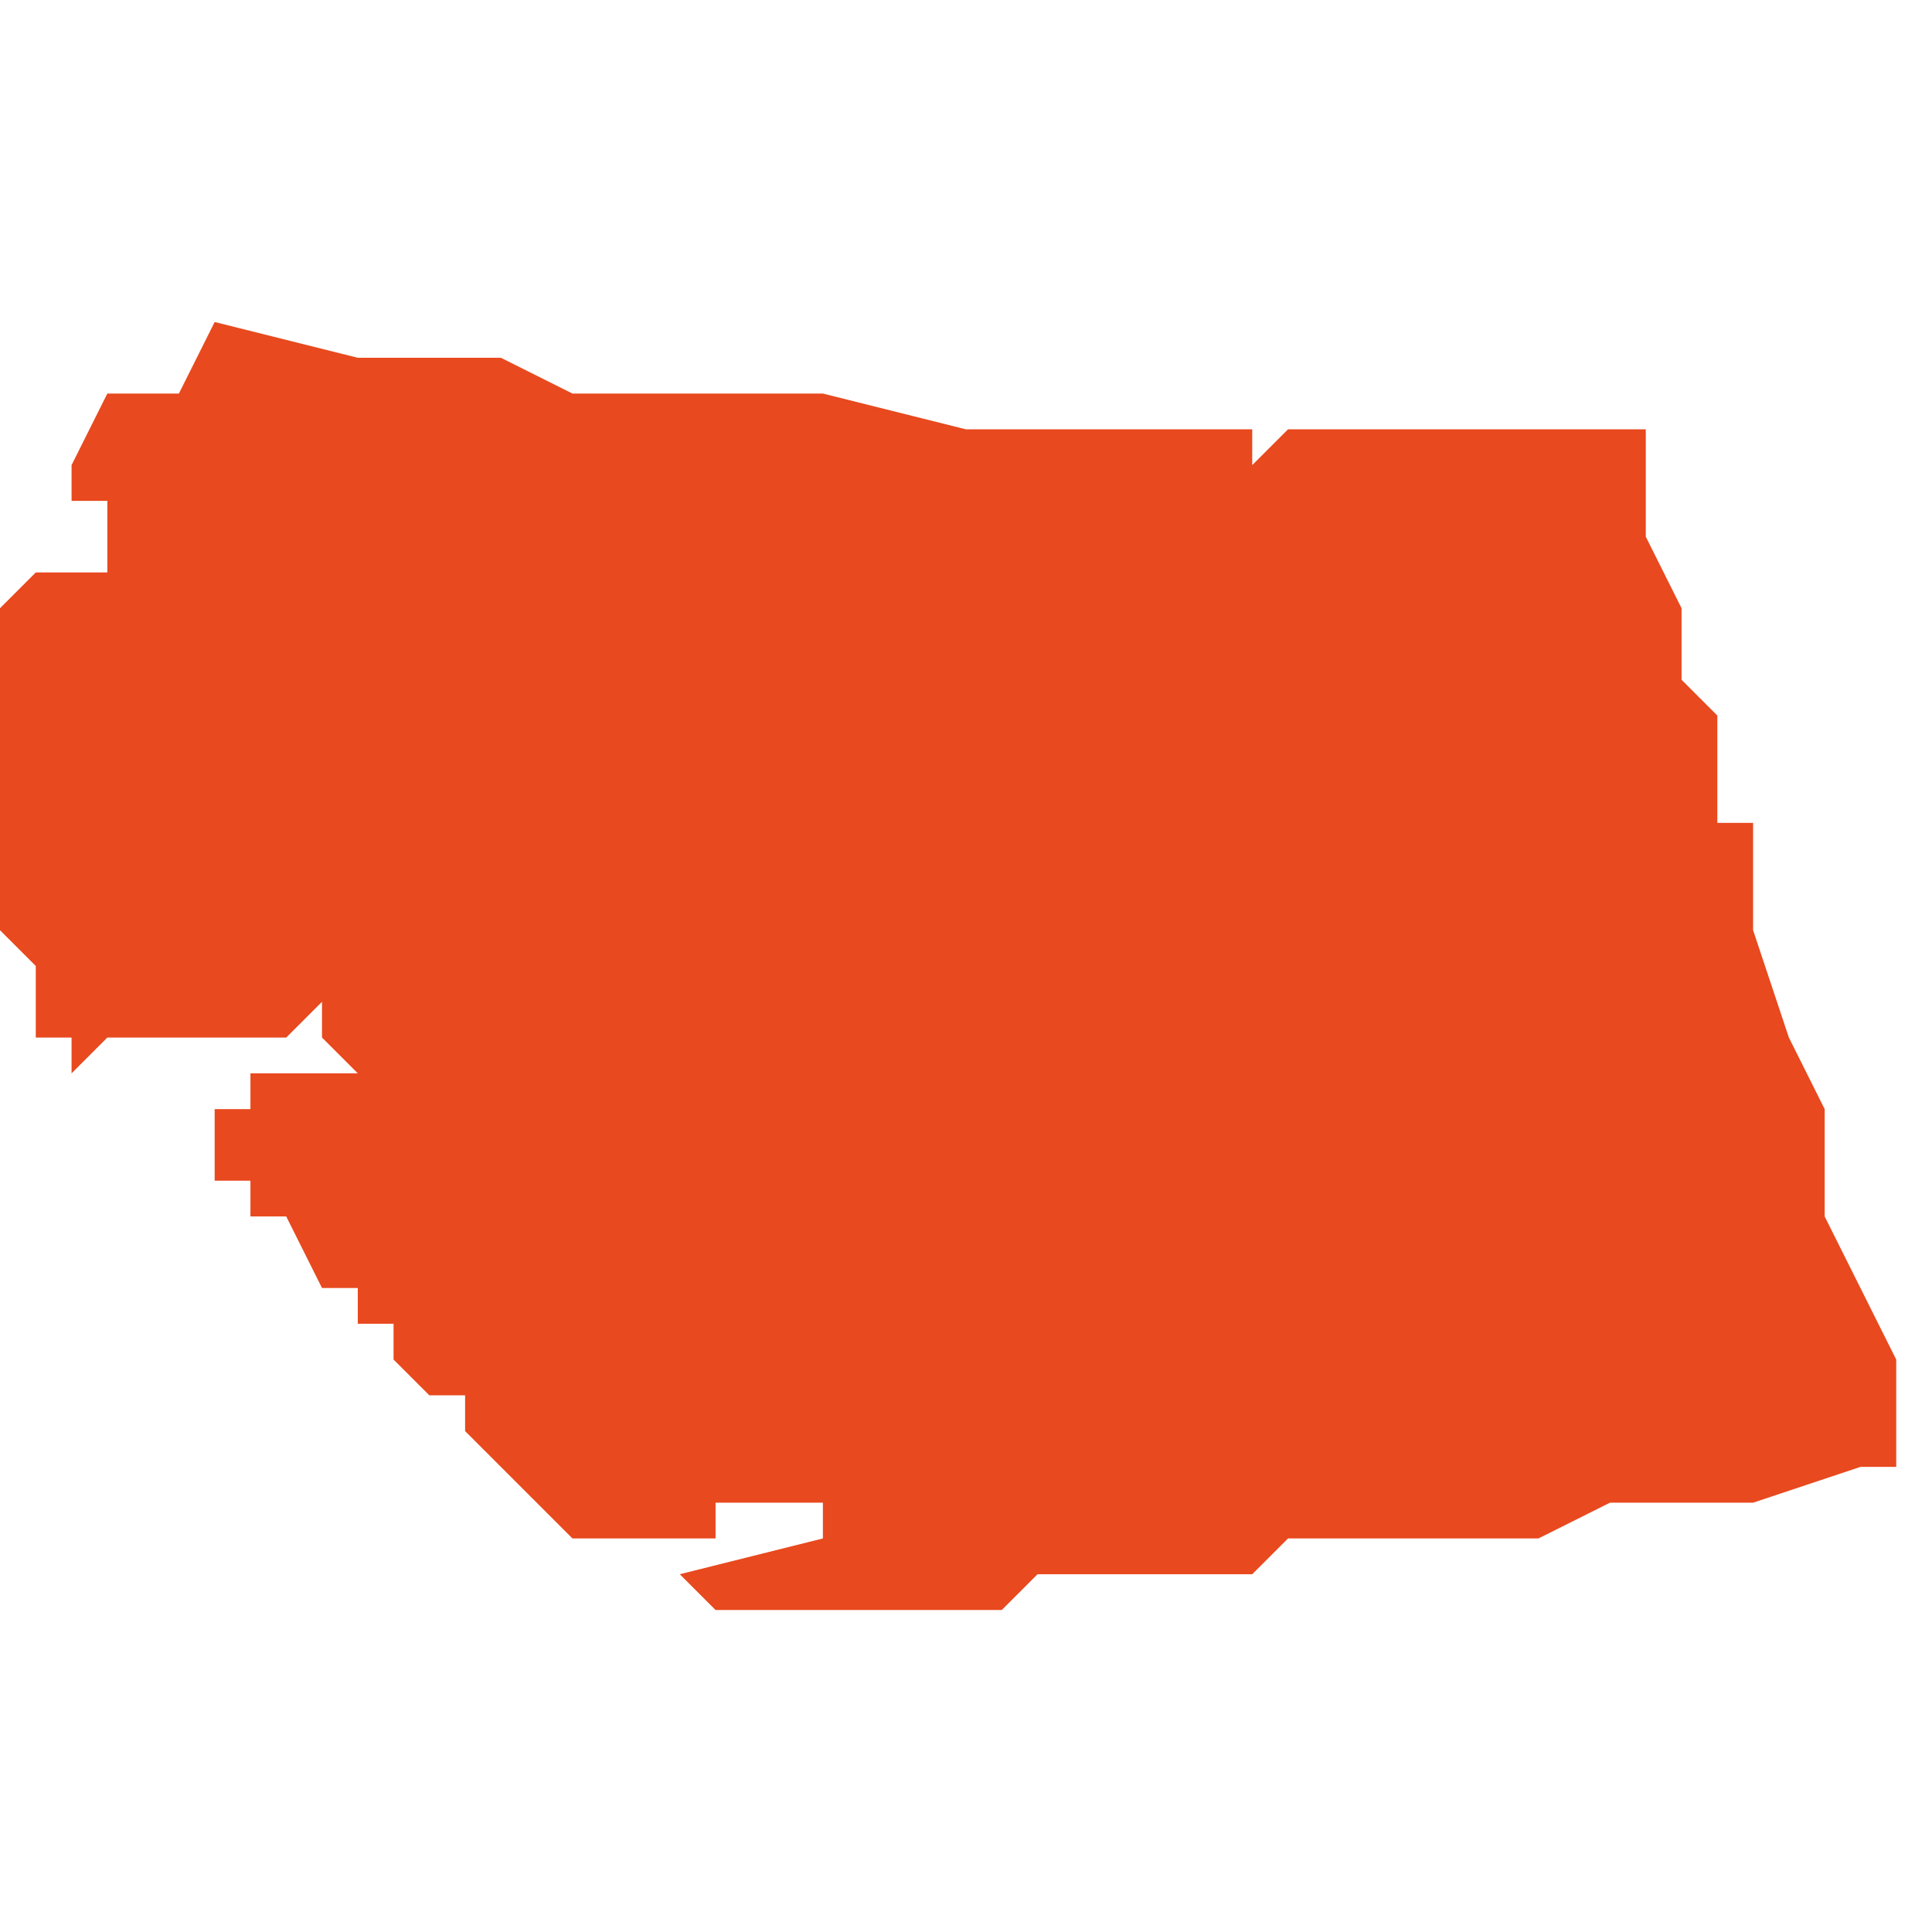 <svg xmlns="http://www.w3.org/2000/svg" xmlns:xlink="http://www.w3.org/1999/xlink" height="300" width="300" viewBox="5.705 -51.626 0.054 0.036"><path d="M 5.71 -51.624 L 5.708 -51.624 5.708 -51.624 5.707 -51.622 5.707 -51.621 5.708 -51.621 5.708 -51.621 5.708 -51.62 5.708 -51.62 5.708 -51.619 5.707 -51.619 5.706 -51.619 5.705 -51.618 5.705 -51.617 5.705 -51.616 5.705 -51.616 5.705 -51.615 5.705 -51.614 5.705 -51.614 5.705 -51.613 5.705 -51.613 5.705 -51.611 5.705 -51.61 5.705 -51.61 5.705 -51.61 5.705 -51.609 5.705 -51.609 5.705 -51.609 5.706 -51.608 5.706 -51.608 5.706 -51.607 5.706 -51.607 5.706 -51.606 5.706 -51.606 5.706 -51.606 5.706 -51.606 5.707 -51.606 5.707 -51.605 5.707 -51.605 5.707 -51.605 5.707 -51.605 5.707 -51.605 5.707 -51.605 5.707 -51.605 5.708 -51.606 5.708 -51.606 5.709 -51.606 5.709 -51.606 5.71 -51.606 5.71 -51.606 5.71 -51.606 5.711 -51.606 5.712 -51.606 5.713 -51.606 5.713 -51.606 5.714 -51.607 5.714 -51.607 5.714 -51.606 5.714 -51.606 5.715 -51.605 5.714 -51.605 5.713 -51.605 5.712 -51.605 5.712 -51.605 5.712 -51.604 5.712 -51.604 5.712 -51.604 5.711 -51.604 5.711 -51.604 5.711 -51.603 5.711 -51.602 5.711 -51.602 5.711 -51.602 5.711 -51.602 5.711 -51.602 5.712 -51.602 5.712 -51.601 5.712 -51.601 5.713 -51.601 5.713 -51.601 5.714 -51.599 5.715 -51.599 5.715 -51.598 5.716 -51.598 5.716 -51.597 5.717 -51.596 5.717 -51.596 5.717 -51.596 5.718 -51.596 5.718 -51.595 5.718 -51.595 5.718 -51.595 5.718 -51.595 5.719 -51.594 5.719 -51.594 5.72 -51.593 5.72 -51.593 5.721 -51.592 5.721 -51.592 5.721 -51.592 5.722 -51.592 5.723 -51.592 5.724 -51.592 5.725 -51.592 5.725 -51.593 5.725 -51.593 5.726 -51.593 5.726 -51.593 5.728 -51.593 5.728 -51.593 5.728 -51.592 5.724 -51.591 5.725 -51.59 5.727 -51.59 5.727 -51.59 5.727 -51.59 5.728 -51.59 5.728 -51.59 5.728 -51.59 5.729 -51.59 5.729 -51.59 5.729 -51.59 5.729 -51.59 5.729 -51.59 5.73 -51.59 5.733 -51.59 5.734 -51.591 5.734 -51.591 5.735 -51.591 5.737 -51.591 5.739 -51.591 5.74 -51.591 5.74 -51.591 5.741 -51.592 5.742 -51.592 5.744 -51.592 5.745 -51.592 5.746 -51.592 5.747 -51.592 5.748 -51.592 5.75 -51.593 5.751 -51.593 5.752 -51.593 5.753 -51.593 5.754 -51.593 5.757 -51.594 5.758 -51.594 5.759 -51.594 5.759 -51.594 5.759 -51.594 5.758 -51.594 5.758 -51.595 5.758 -51.595 5.758 -51.596 5.758 -51.597 5.758 -51.597 5.758 -51.597 5.757 -51.599 5.756 -51.601 5.756 -51.601 5.756 -51.602 5.756 -51.604 5.755 -51.606 5.755 -51.606 5.754 -51.609 5.754 -51.609 5.754 -51.61 5.754 -51.61 5.754 -51.611 5.754 -51.611 5.754 -51.611 5.754 -51.611 5.754 -51.611 5.754 -51.612 5.753 -51.612 5.753 -51.613 5.753 -51.614 5.753 -51.615 5.752 -51.616 5.752 -51.618 5.752 -51.618 5.752 -51.618 5.751 -51.62 5.751 -51.623 5.75 -51.623 5.75 -51.623 5.75 -51.623 5.75 -51.623 5.749 -51.623 5.749 -51.623 5.748 -51.623 5.748 -51.623 5.746 -51.623 5.745 -51.623 5.745 -51.623 5.745 -51.623 5.744 -51.623 5.744 -51.623 5.741 -51.623 5.741 -51.623 5.74 -51.622 5.74 -51.622 5.74 -51.623 5.738 -51.623 5.738 -51.623 5.737 -51.623 5.737 -51.623 5.734 -51.623 5.732 -51.623 5.728 -51.624 5.725 -51.624 5.724 -51.624 5.724 -51.624 5.722 -51.624 5.721 -51.624 5.719 -51.625 5.719 -51.625 5.718 -51.625 5.717 -51.625 5.716 -51.625 5.715 -51.625 5.711 -51.626 5.711 -51.626 5.711 -51.626 Z" fill="#e8491e" /></svg>